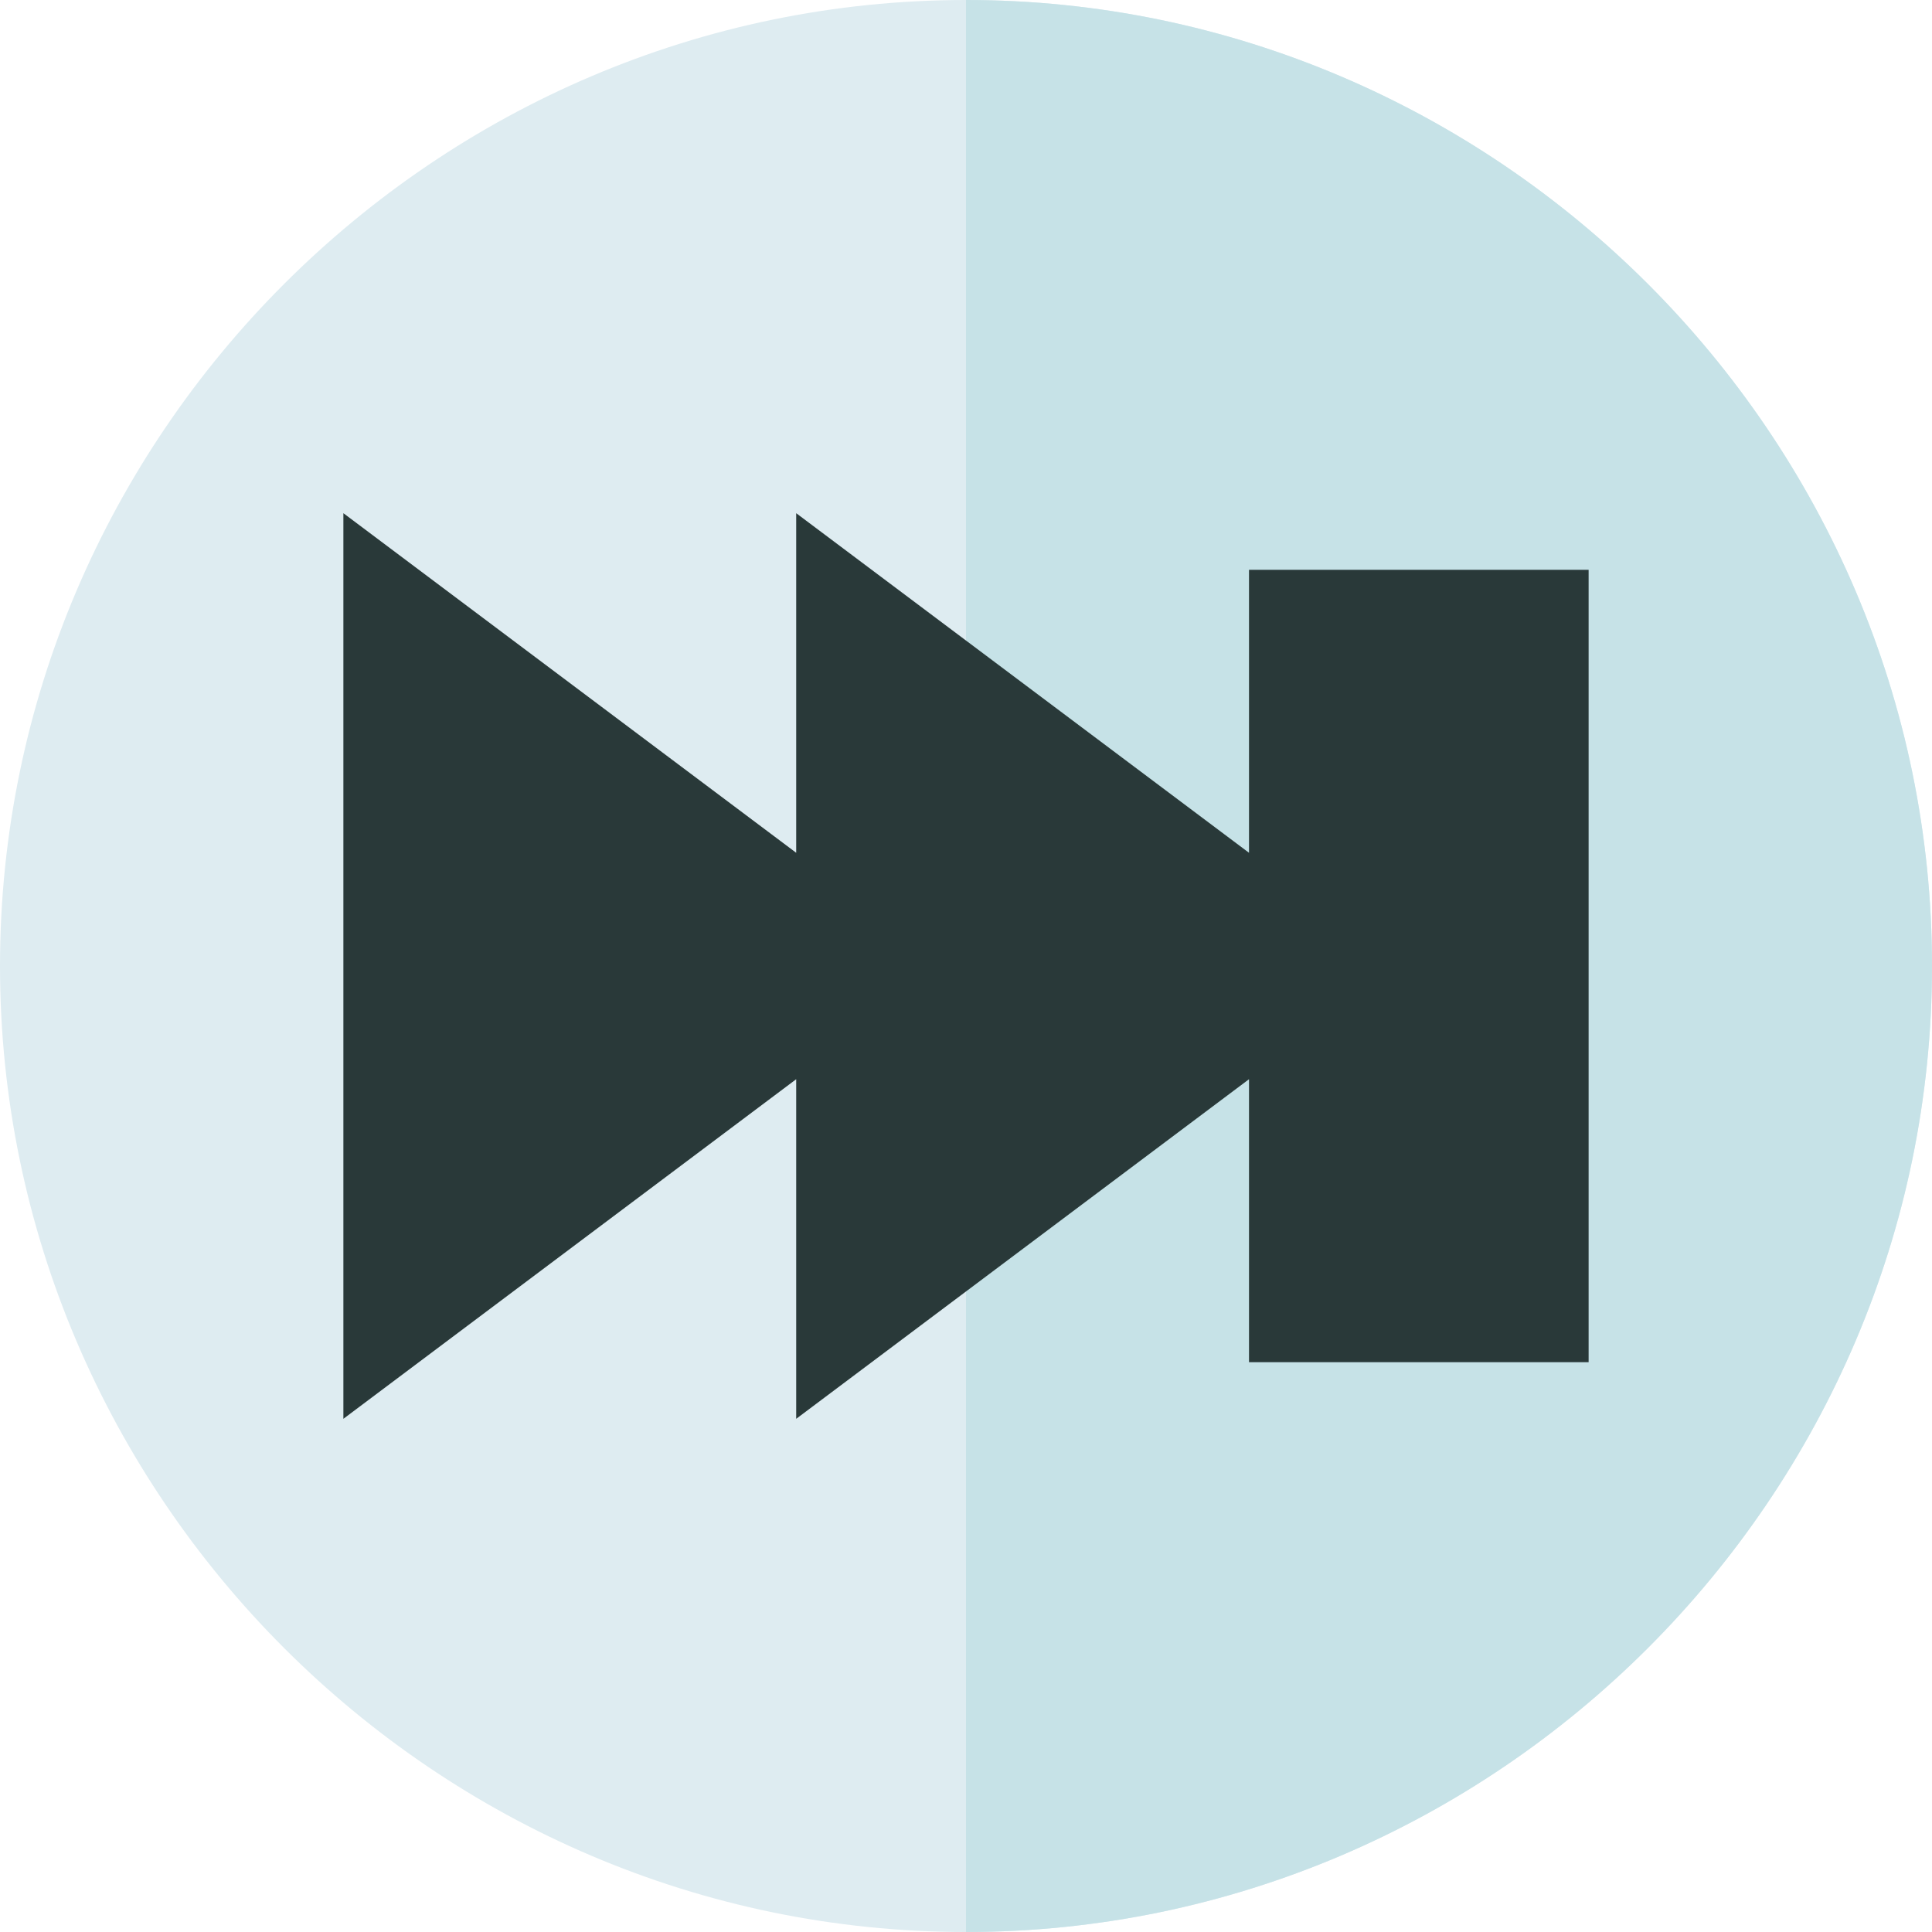 <svg viewBox="0 0 512 512" xmlns="http://www.w3.org/2000/svg"><path d="m256 512c-140.609 0-256-115.391-256-256s115.391-256 256-256 256 115.391 256 256-115.391 256-256 256zm0 0" fill="#deecf1"/><path d="m512 256c0-140.609-115.391-256-256-256v512c140.609 0 256-115.391 256-256zm0 0" fill="#c6e2e7"/><path d="m211 376 120-89.996v74.996h90v-210h-90v74.996l-120-89.996v89.996l-120-89.996v240l120-89.996zm120-150.004-75-56.246v172.5l75-56.246v74.996h90v-210h-90zm0 0" fill="#293939"/></svg>